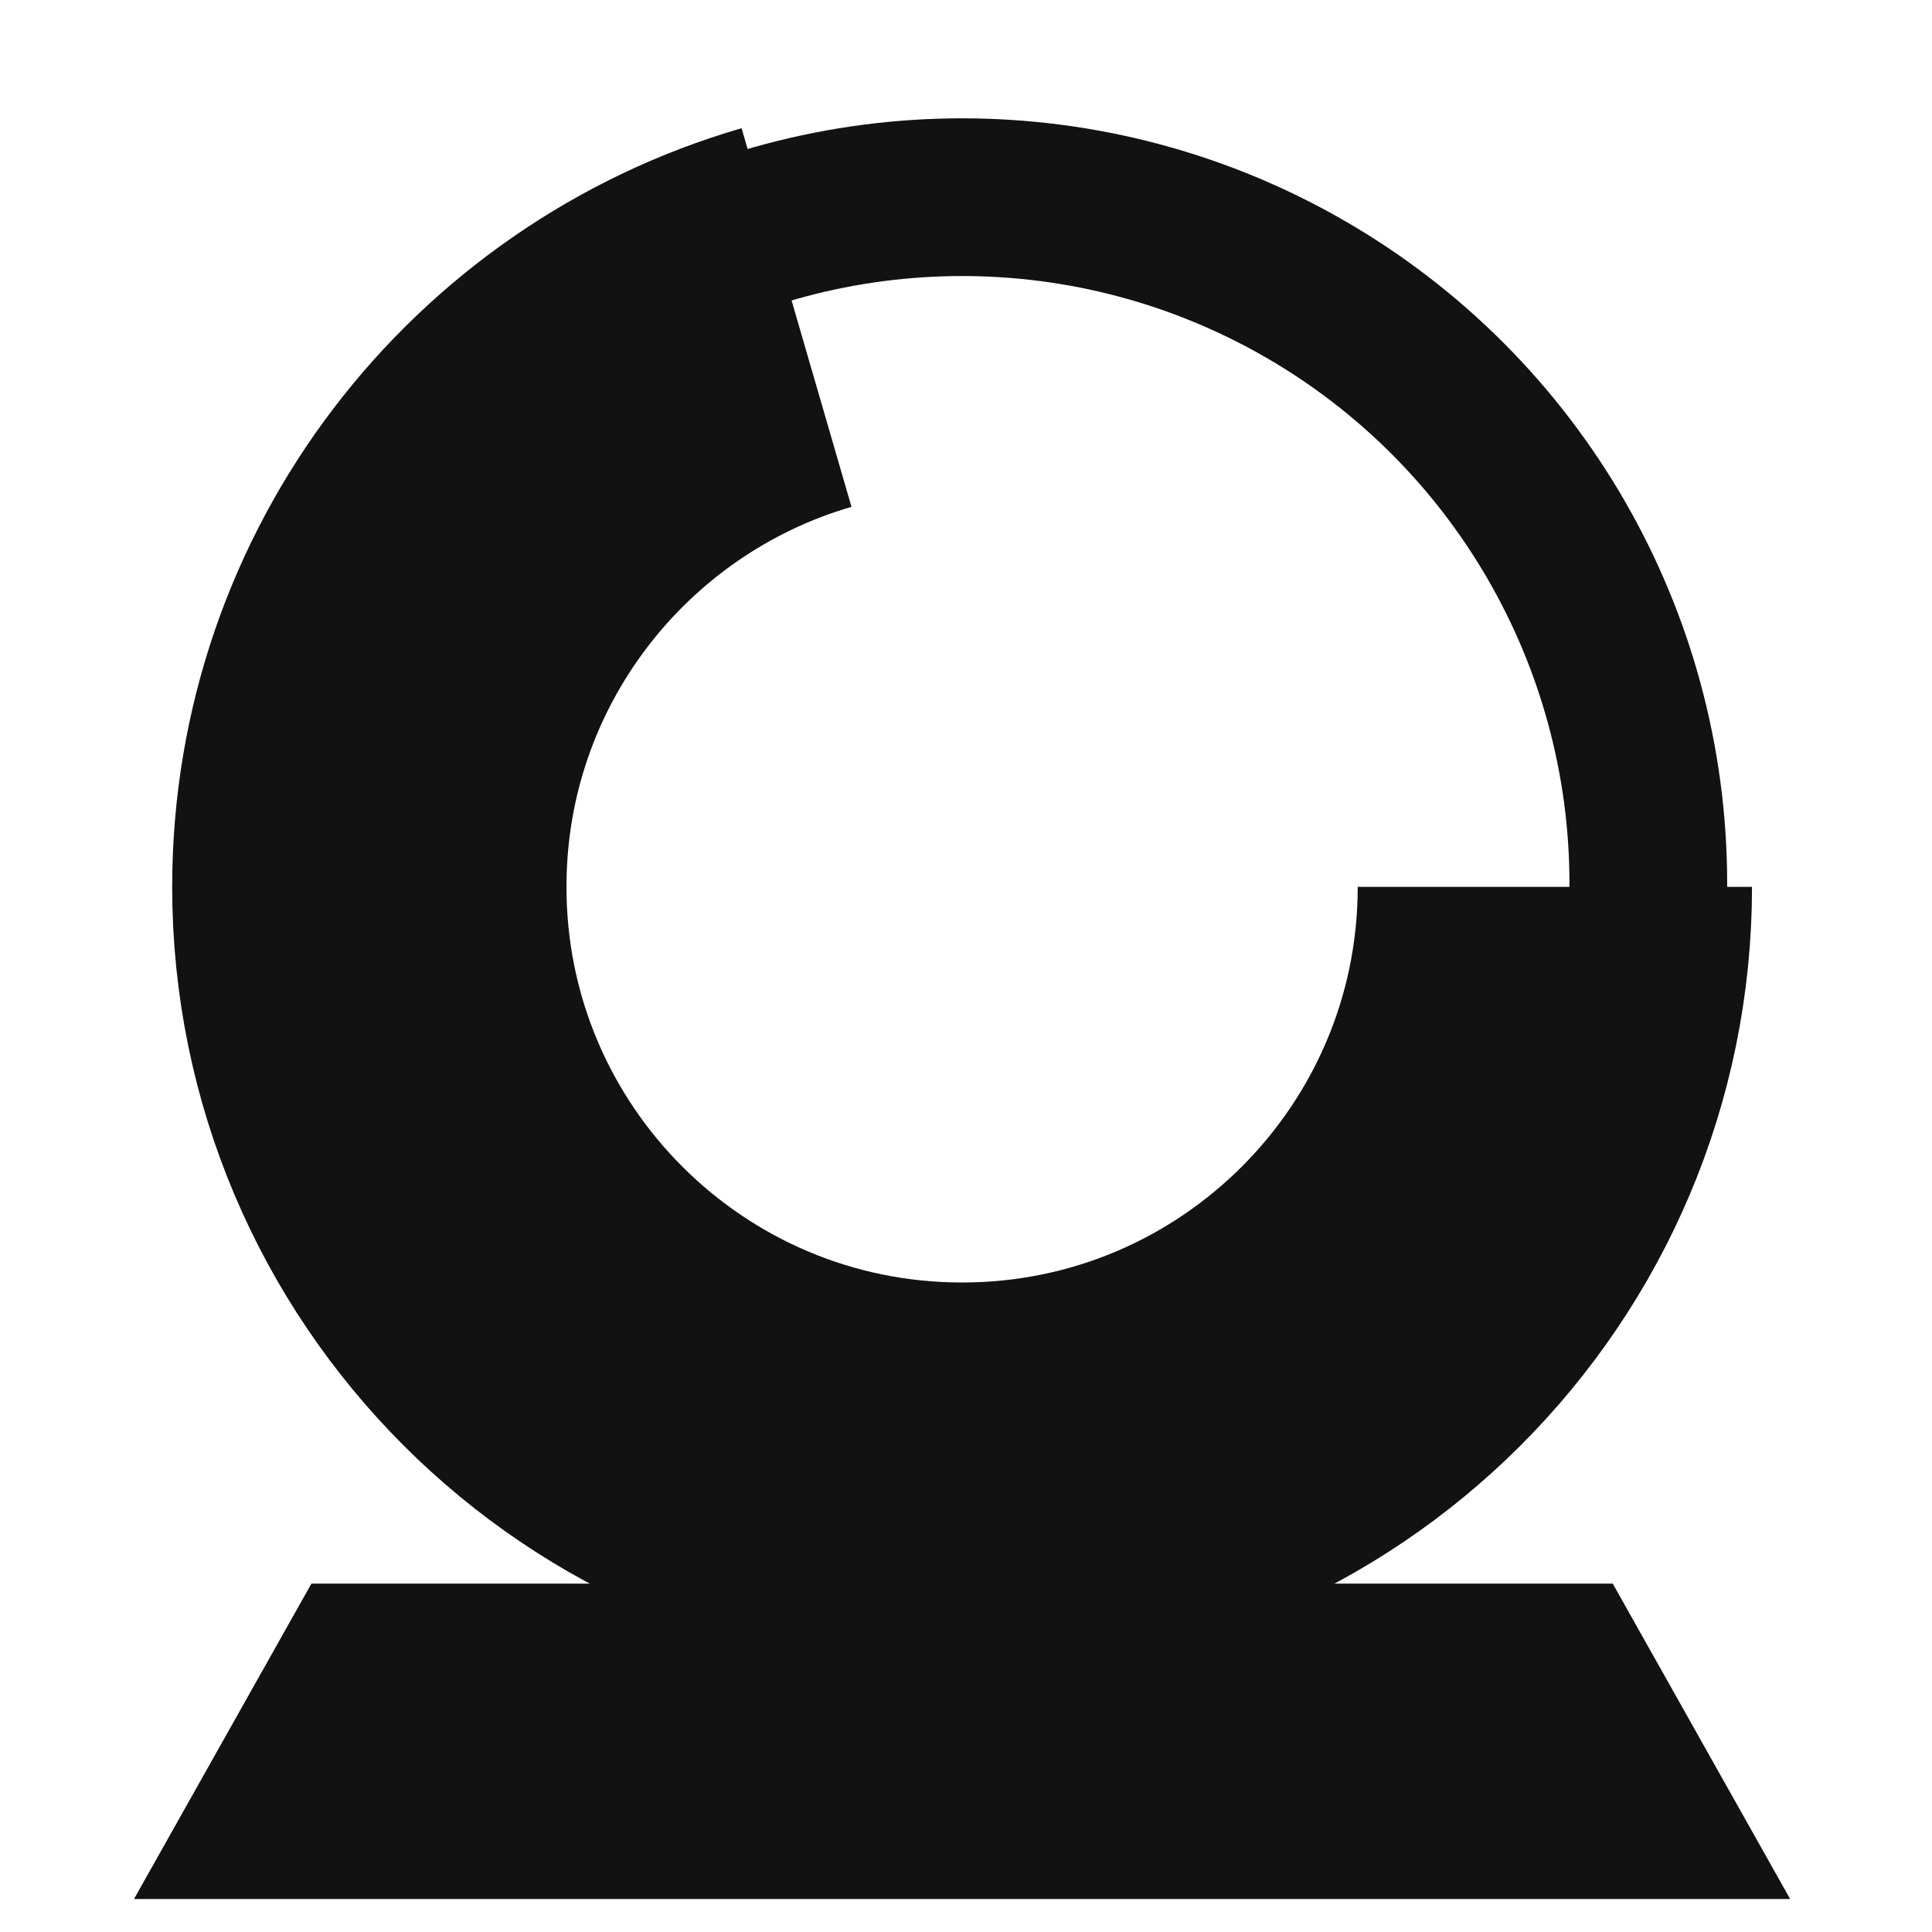 <svg width="49" height="49" viewBox="0 0 49 49" fill="none" xmlns="http://www.w3.org/2000/svg">
<circle cx="24.401" cy="22.405" r="17.404" stroke="#121212" stroke-width="4"/>
<path d="M39.435 22.493C39.435 30.796 32.704 37.527 24.401 37.527C16.098 37.527 9.367 30.796 9.367 22.493C9.367 15.647 13.943 9.87 20.202 8.053" stroke="#121212" stroke-width="10"/>
<path d="M6.818 46.164L9.068 42.164H39.733L41.983 46.164H6.818Z" stroke="#121212" stroke-width="4"/>
</svg>
